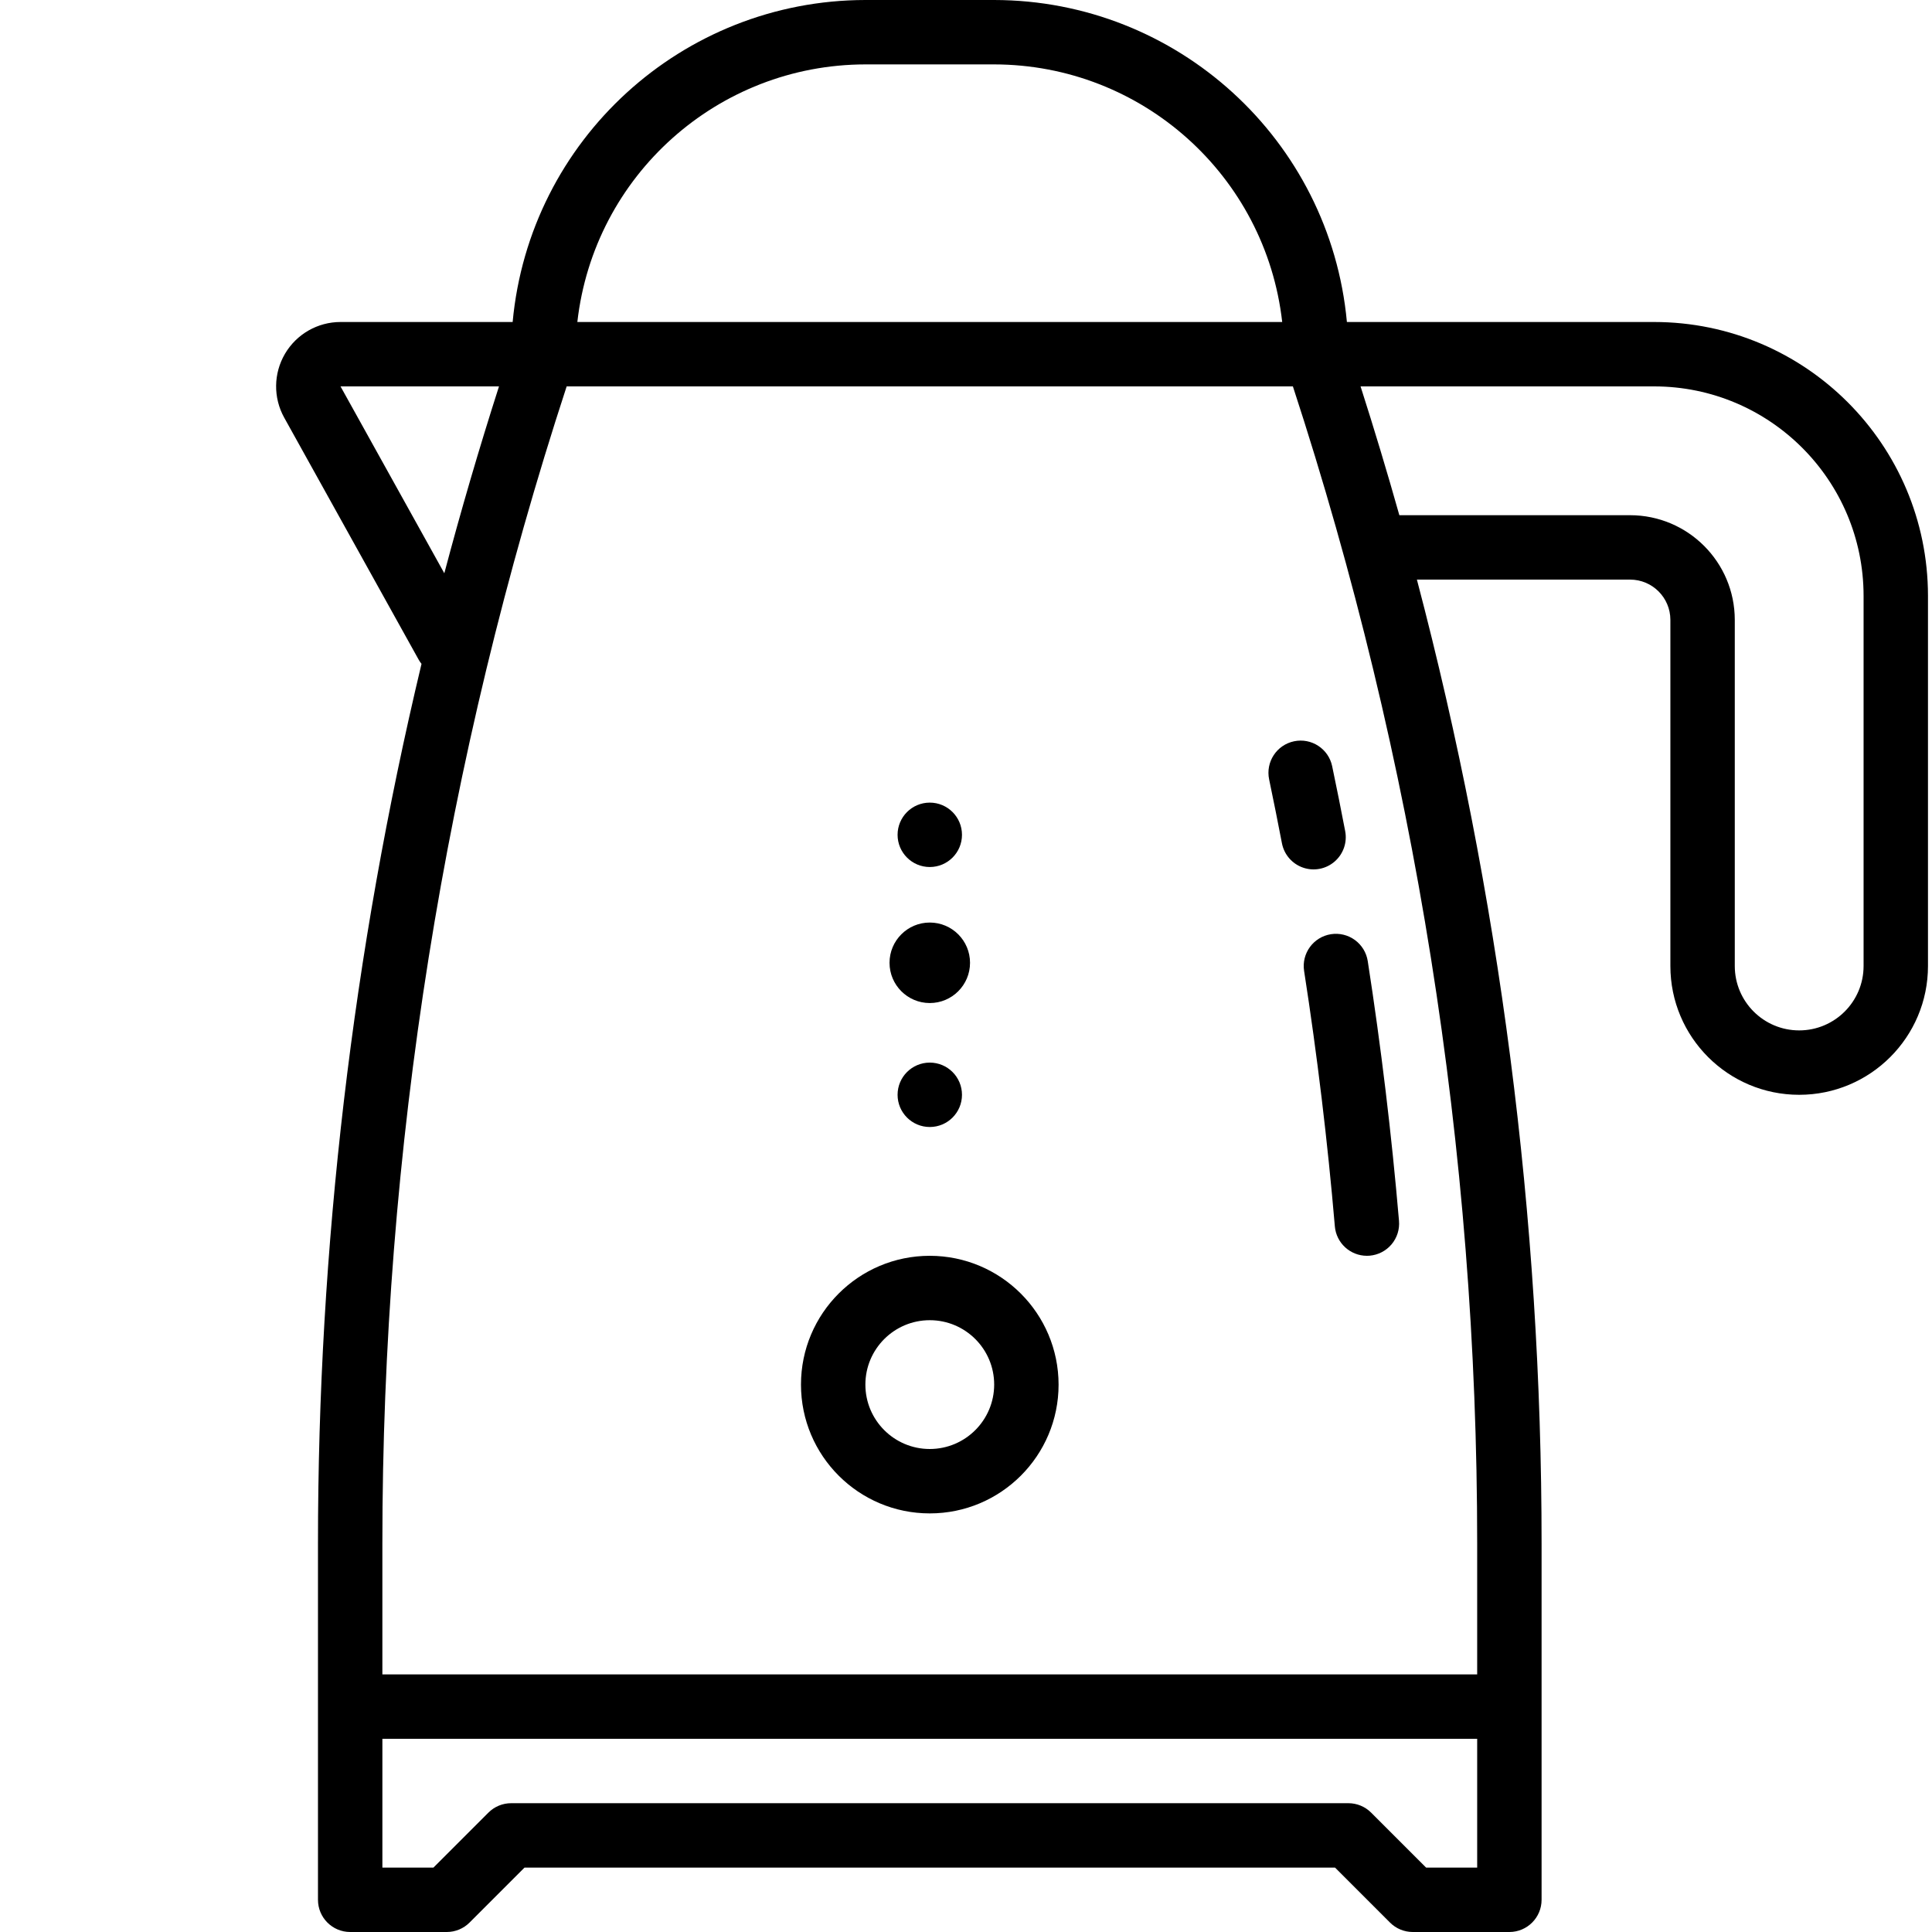 <?xml version="1.0" encoding="UTF-8"?>
<svg width="150px" height="150px" viewBox="0 0 150 150" version="1.1" xmlns="http://www.w3.org/2000/svg" xmlns:xlink="http://www.w3.org/1999/xlink">
    <title>Tetera</title>
    <g id="Tetera" stroke="none" stroke-width="1" fill="none" fill-rule="evenodd">
        <g id="tetera" transform="translate(21.25, 0)" fill="#000000" fill-rule="nonzero">
            <path d="M82.085,72.531 C80.722,72.744 79.789,74.021 80,75.384 C81.019,81.936 81.823,88.608 82.387,95.213 C82.498,96.505 83.578,97.498 84.875,97.5 C84.946,97.5 85.018,97.497 85.091,97.491 C85.751,97.434 86.362,97.118 86.79,96.611 C87.217,96.104 87.425,95.448 87.368,94.787 C86.794,88.068 85.977,81.281 84.941,74.616 C84.838,73.961 84.48,73.373 83.944,72.982 C83.409,72.591 82.74,72.429 82.085,72.531 L82.085,72.531 Z" id="Path"></path>
            <path d="M77.285,60.513 C77.629,62.158 77.964,63.825 78.279,65.47 C78.447,66.347 79.07,67.068 79.914,67.361 C80.758,67.655 81.694,67.476 82.369,66.891 C83.045,66.307 83.358,65.407 83.19,64.53 C82.87,62.858 82.53,61.161 82.179,59.487 C81.896,58.136 80.571,57.27 79.22,57.553 C77.868,57.836 77.002,59.161 77.285,60.513 Z" id="Path"></path>
            <path d="M107.188,25 L83.323,25 C82.014,10.848 70.15,0.018 55.938,0 L45.938,0 C31.725,0.018 19.861,10.848 18.552,25 L5.188,25 C3.416,25 1.777,25.937 0.878,27.464 C-0.02,28.991 -0.044,30.879 0.817,32.428 L11.254,51.214 C11.319,51.33 11.393,51.44 11.476,51.543 C6.131,73.924 3.433,96.855 3.438,119.865 L3.438,147.5 C3.438,148.881 4.557,150 5.938,150 L13.438,150 C14.101,150 14.736,149.737 15.205,149.268 L19.473,145 L82.402,145 L86.67,149.268 C87.139,149.737 87.774,150 88.438,150 L95.938,150 C97.318,150 98.438,148.881 98.438,147.5 L98.438,119.865 C98.444,94.597 95.191,69.435 88.758,45 L105.312,45 C107.038,45.002 108.436,46.4 108.438,48.125 L108.438,75 C108.438,80.523 112.915,85 118.438,85 C123.96,85 128.438,80.523 128.438,75 L128.438,46.25 C128.424,34.519 118.918,25.013 107.188,25 Z M45.938,5 L55.938,5 C67.391,5.015 77.012,13.619 78.3,25 L23.575,25 C24.863,13.619 34.484,5.015 45.938,5 Z M5.188,30 L17.492,30 C15.951,34.806 14.536,39.642 13.247,44.508 L5.188,30 Z M93.438,145 L89.473,145 L85.205,140.732 C84.736,140.263 84.101,140 83.438,140 L18.438,140 C17.774,140 17.139,140.263 16.67,140.732 L12.402,145 L8.438,145 L8.438,135 L93.438,135 L93.438,145 Z M93.438,130 L8.437,130 L8.437,119.865 C8.428,89.342 13.257,59.011 22.745,30 L79.13,30 C88.618,59.011 93.447,89.342 93.438,119.865 L93.438,130 Z M123.438,75 C123.438,77.761 121.199,80 118.438,80 C115.676,80 113.438,77.761 113.438,75 L113.438,48.125 C113.433,43.64 109.798,40.005 105.312,40 L87.395,40 C86.451,36.653 85.447,33.319 84.384,30 L107.188,30 C116.158,30.01 123.427,37.28 123.438,46.25 L123.438,75 Z" id="Shape"></path>
            <circle id="Oval" cx="50.938" cy="64.815" r="2.5"></circle>
            <circle id="Oval" cx="50.938" cy="74.751" r="3.125"></circle>
            <circle id="Oval" cx="50.938" cy="85" r="2.5"></circle>
            <path d="M50.938,97.5 C45.415,97.5 40.938,101.977 40.938,107.5 C40.938,113.023 45.415,117.5 50.938,117.5 C56.46,117.5 60.938,113.023 60.938,107.5 C60.931,101.98 56.458,97.506 50.938,97.5 Z M50.938,112.5 C48.176,112.5 45.938,110.261 45.938,107.5 C45.938,104.739 48.176,102.5 50.938,102.5 C53.699,102.5 55.938,104.739 55.938,107.5 C55.934,110.26 53.698,112.497 50.938,112.5 Z" id="Shape"></path>
        </g>
    </g>
</svg>